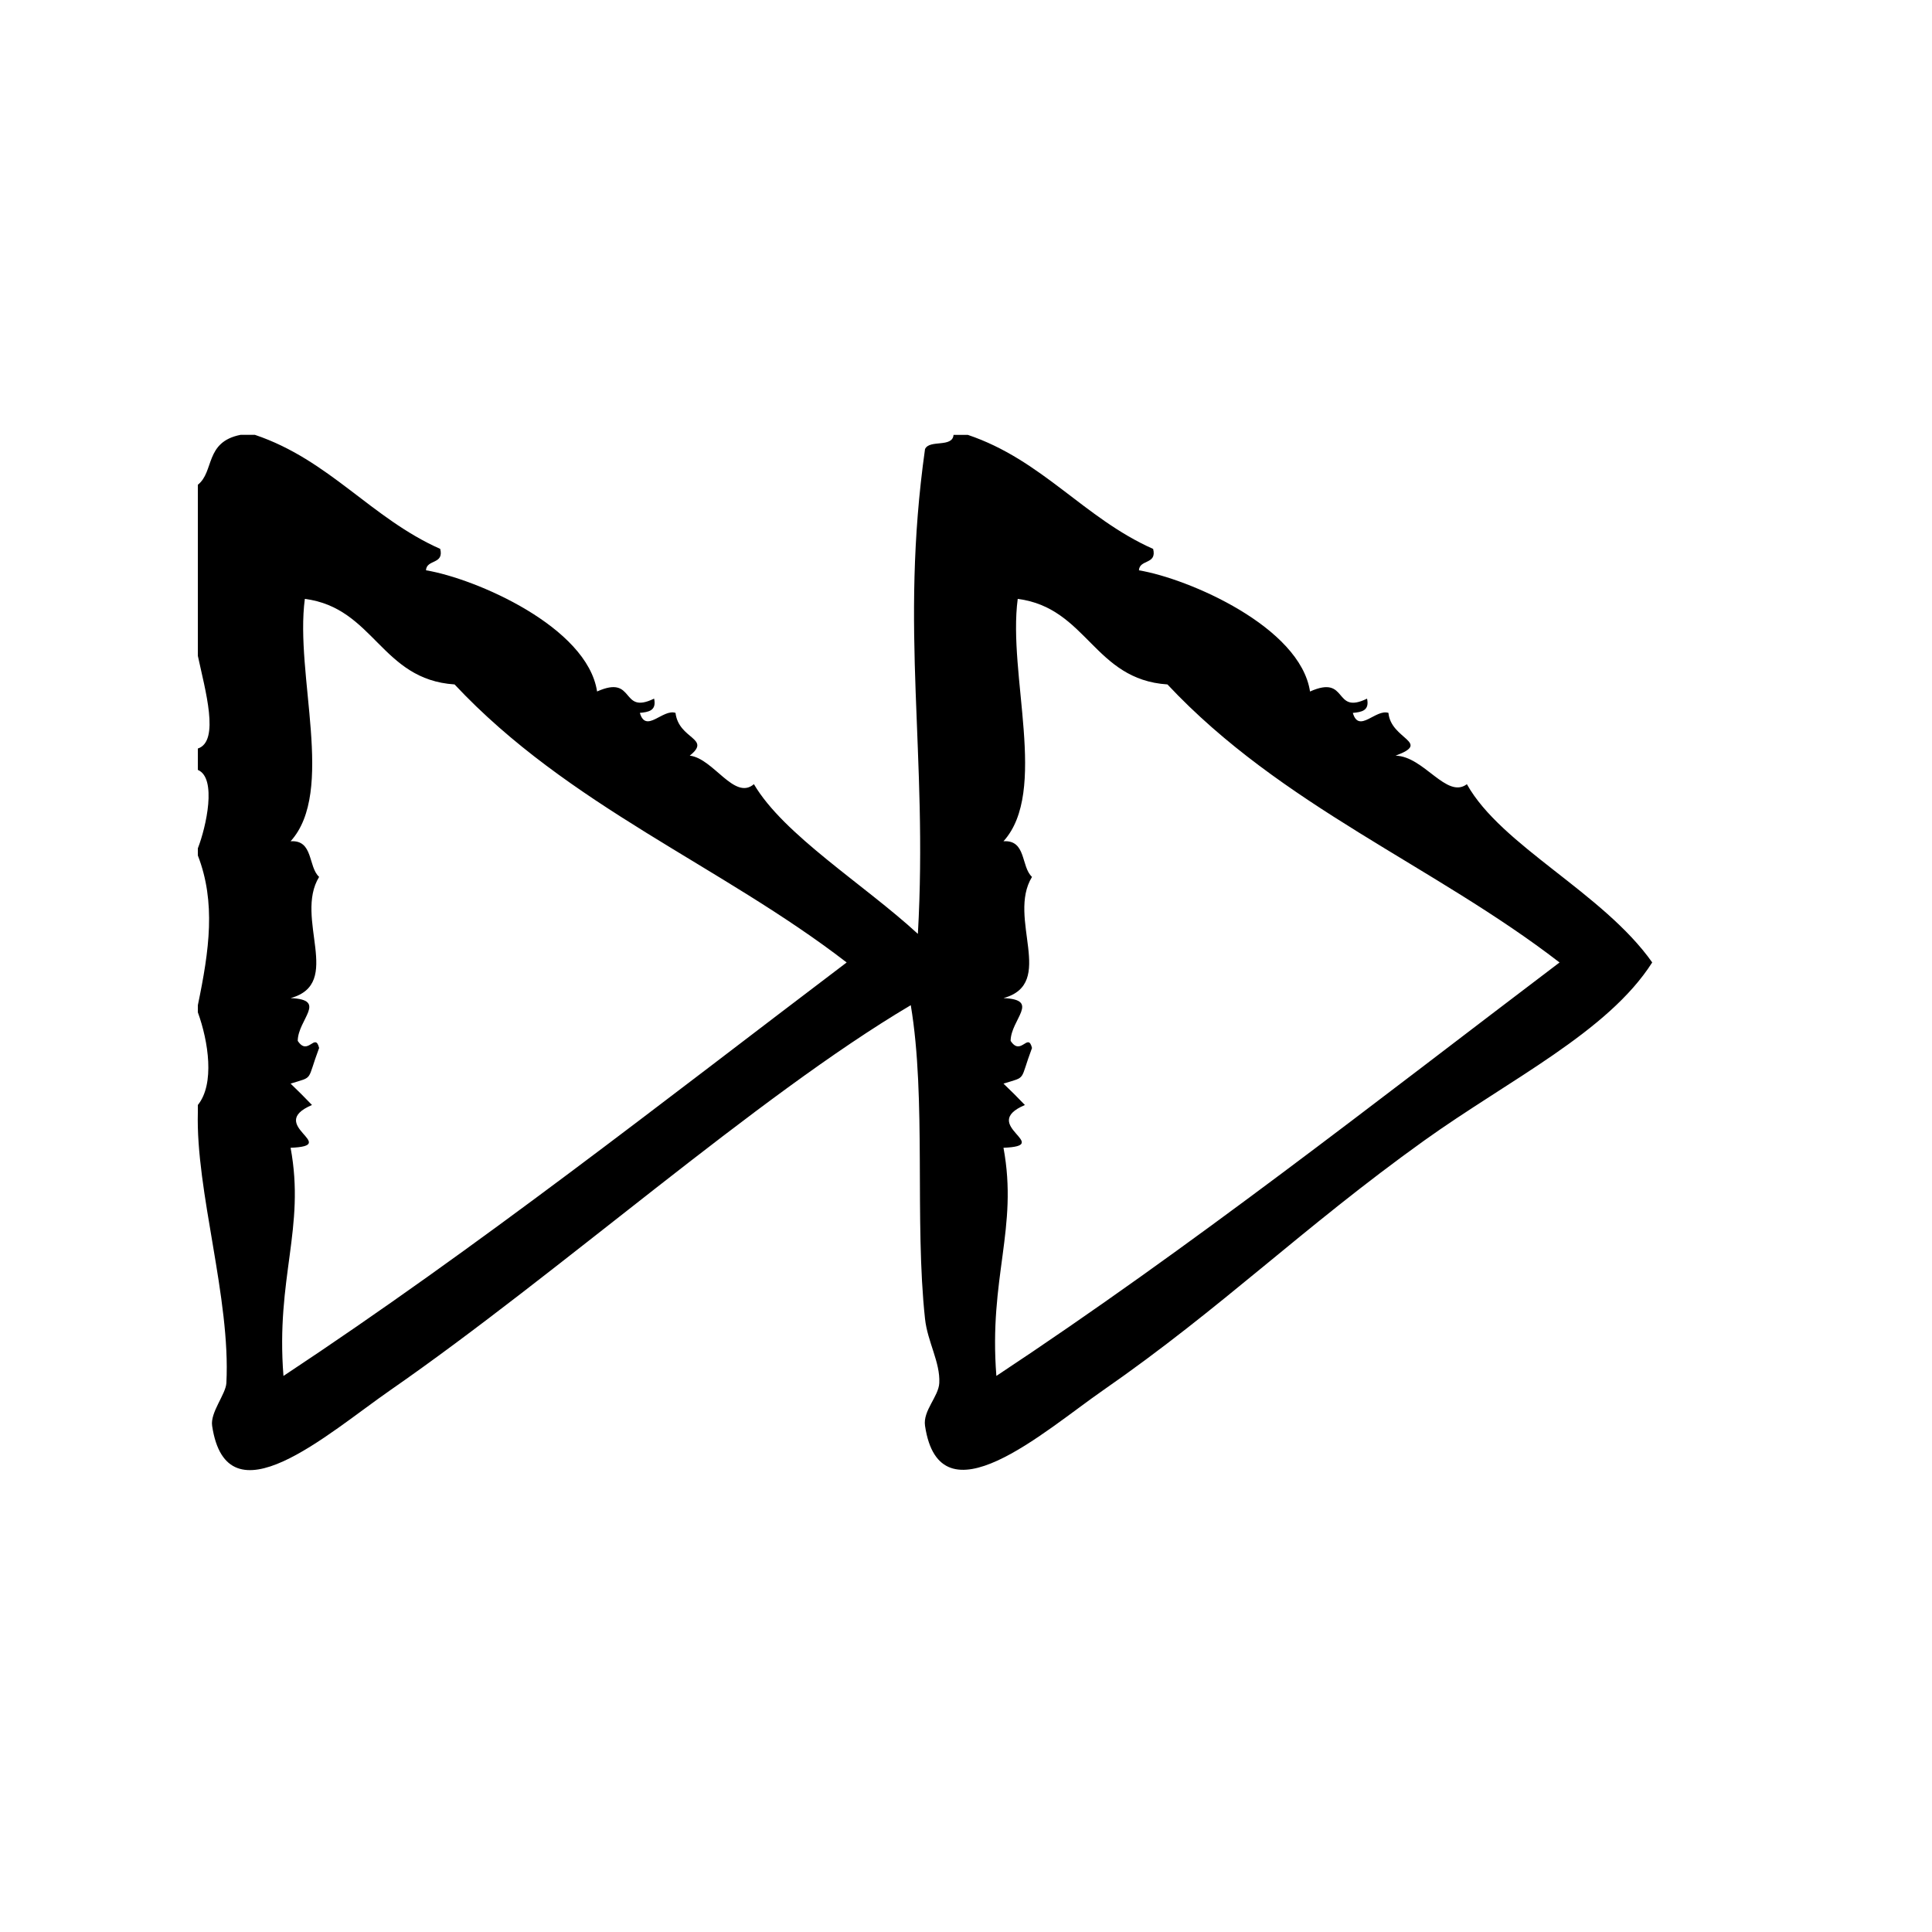 <?xml version="1.0" encoding="UTF-8"?>
<!-- Uploaded to: ICON Repo, www.svgrepo.com, Generator: ICON Repo Mixer Tools -->
<svg fill="#000000" width="800px" height="800px" version="1.1" viewBox="144 144 512 512" xmlns="http://www.w3.org/2000/svg">
 <path d="m532.74 351.82c-5.375 4.016-11.398-7.414-18.895-7.559 9.66-3.582-1.266-4.281-1.891-11.336-3.363-1.133-7.84 5.543-9.438 0 2.297-0.211 4.465-0.566 3.769-3.777-9.078 4.426-4.824-6.488-15.113-1.891-2.613-17.129-32.148-29.914-45.344-32.117 0.164-2.977 4.816-1.48 3.769-5.668-18.309-8.133-29.332-23.57-49.121-30.23h-3.777c-0.285 3.496-6.391 1.156-7.559 3.777-6.801 48.352 0.812 80.531-1.891 128.47-14.219-13.09-35.566-26.223-43.453-39.676-5.164 4.426-10.723-6.832-17.004-7.559 5.871-4.684-2.906-4.242-3.777-11.336-3.363-1.133-7.848 5.543-9.445 0 2.305-0.211 4.473-0.566 3.777-3.777-9.078 4.426-4.832-6.488-15.113-1.891-2.613-17.129-32.141-29.914-45.344-32.117 0.164-2.977 4.816-1.48 3.777-5.668-18.316-8.133-29.332-23.57-49.121-30.23h-3.777c-9.547 1.867-6.934 9.793-11.336 13.227v45.344c1.914 8.973 5.902 22.641 0 24.562v5.668c5.117 2.141 2.203 15.121 0 20.781v1.891c4.801 12.406 3.047 25.059 0 39.676v1.891c2.801 7.715 4.519 18.988 0 24.555v1.891c-0.59 21.051 8.73 49.316 7.559 71.793-0.156 2.969-4.305 7.777-3.777 11.336 3.914 26.16 30.574 2.117 47.23-9.445 44.723-31.039 97.031-77.832 137.92-102.02 4.164 24.828 0.961 57.137 3.777 83.129 0.66 6.086 4.062 11.523 3.777 17.004-0.188 3.613-4.375 7.32-3.777 11.336 3.93 26.277 31.52 1.465 47.23-9.445 31.566-21.914 52.719-42.98 85.02-66.125 22.578-16.176 48.711-28.773 60.465-47.23-13.051-18.477-39.988-30.875-49.117-47.234zm-313.62 156.81c-2.055-26.078 5.84-39.125 1.891-60.457 13.484-0.535-6.769-6.031 5.668-11.336-1.844-1.93-3.731-3.816-5.668-5.668 6.289-1.961 4.188-0.496 7.559-9.445-1.055-4.266-2.953 2.289-5.668-1.883 0.055-5.723 7.996-10.91-1.891-11.336 14.066-3.84 0.859-21.176 7.559-32.117-2.961-2.707-1.488-9.848-7.559-9.445 11.941-13.18 1.07-44.113 3.777-64.234 18.391 2.387 20.176 21.387 39.676 22.672 30.238 32.273 70.582 47.957 103.91 73.684-49.082 37.176-97.32 75.219-149.25 109.57zm188.93 0c-2.055-26.078 5.832-39.125 1.883-60.457 13.492-0.535-6.762-6.031 5.676-11.336-1.844-1.93-3.738-3.816-5.676-5.668 6.289-1.961 4.195-0.496 7.559-9.445-1.055-4.266-2.945 2.289-5.668-1.883 0.055-5.723 7.996-10.91-1.891-11.336 14.066-3.84 0.859-21.176 7.559-32.117-2.953-2.707-1.48-9.848-7.559-9.445 11.941-13.18 1.078-44.113 3.777-64.234 18.398 2.387 20.176 21.387 39.676 22.672 30.238 32.273 70.582 47.957 103.91 73.684-49.074 37.176-97.312 75.219-149.25 109.57z" fill-rule="evenodd"/>
</svg>